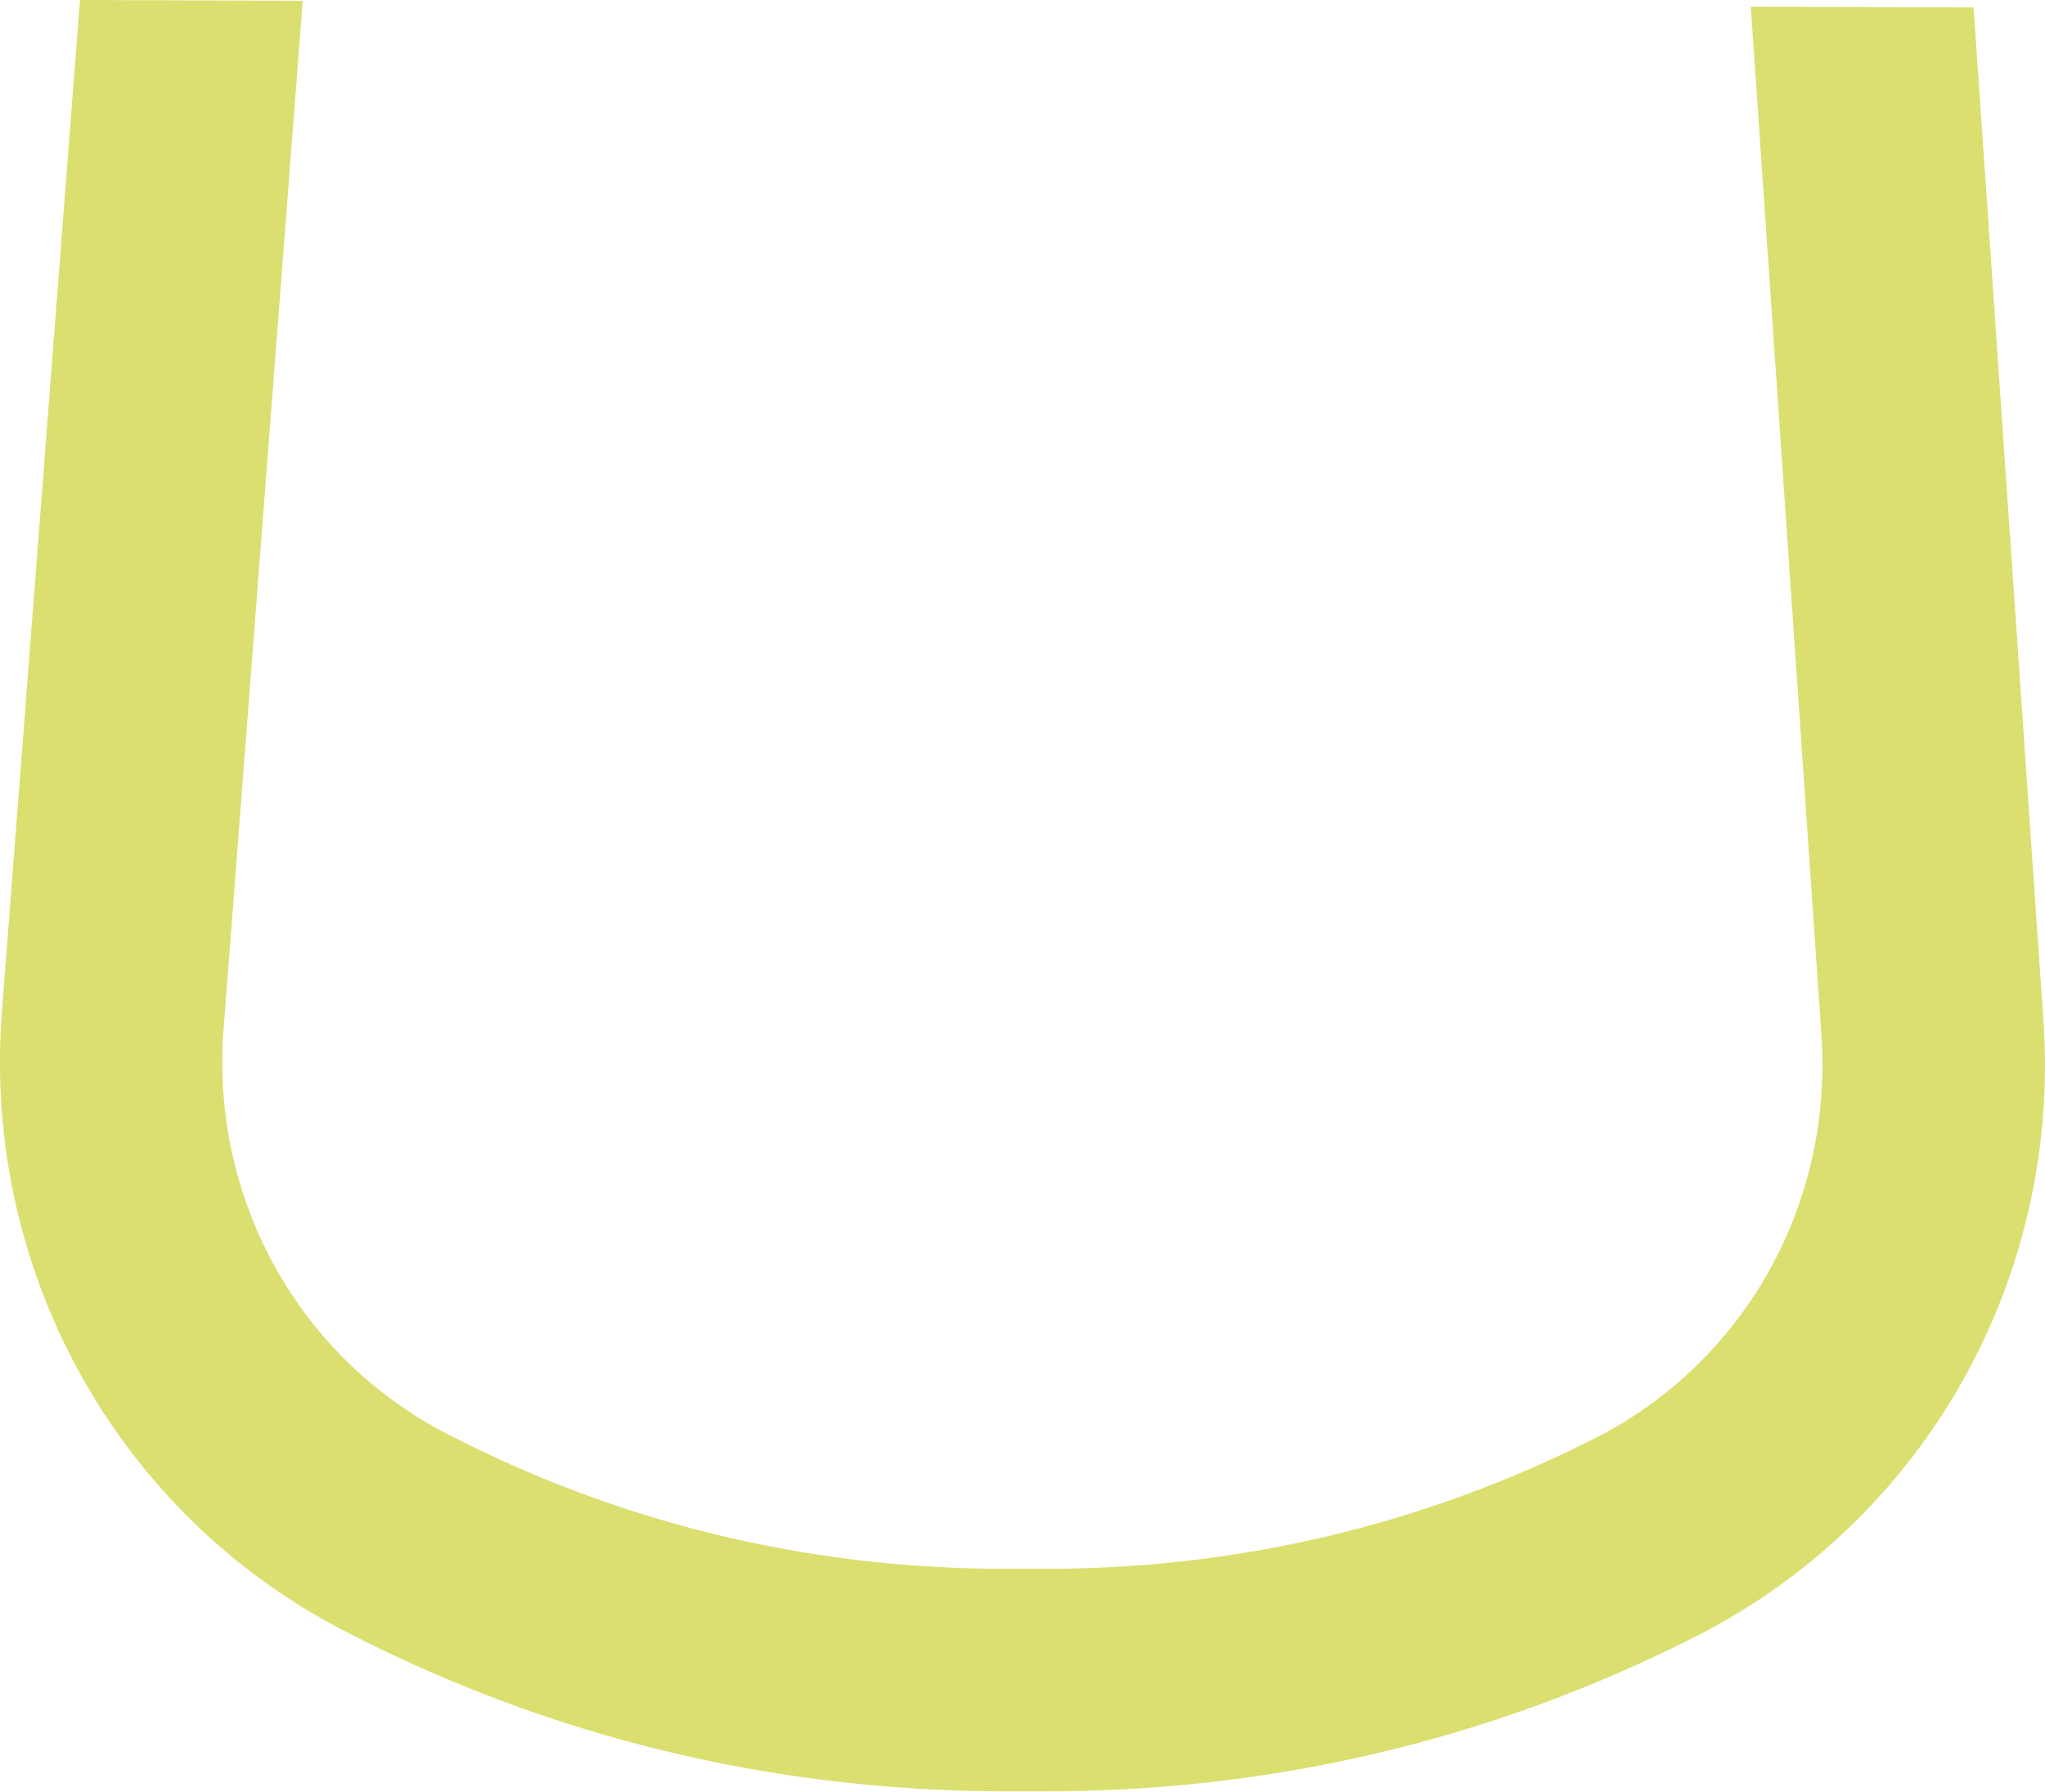 <?xml version="1.0" encoding="UTF-8"?> <svg xmlns="http://www.w3.org/2000/svg" id="Camada_2" data-name="Camada 2" viewBox="0 0 76.74 67.24"><defs><style> .cls-1 { fill: #dadf70; } </style></defs><g id="Camada_1-2" data-name="Camada 1"><path class="cls-1" d="M3,0L11.36,.03l-2.97,38.6c-.49,6.34,2.8,12.3,8.38,15.18,6.46,3.34,13.46,5.04,20.81,5.07h1.42c7.35,.03,14.37-1.62,20.85-4.9,5.6-2.84,8.94-8.78,8.5-15.12L65.7,.25l8.36,.03,2.62,38.01c.67,9.69-4.45,18.77-13.05,23.13-7.67,3.89-15.97,5.85-24.66,5.81h-1.42c-8.69-.04-16.97-2.06-24.61-6.01C4.38,56.8-.67,47.67,.07,37.99L3,0Z"></path></g></svg> 